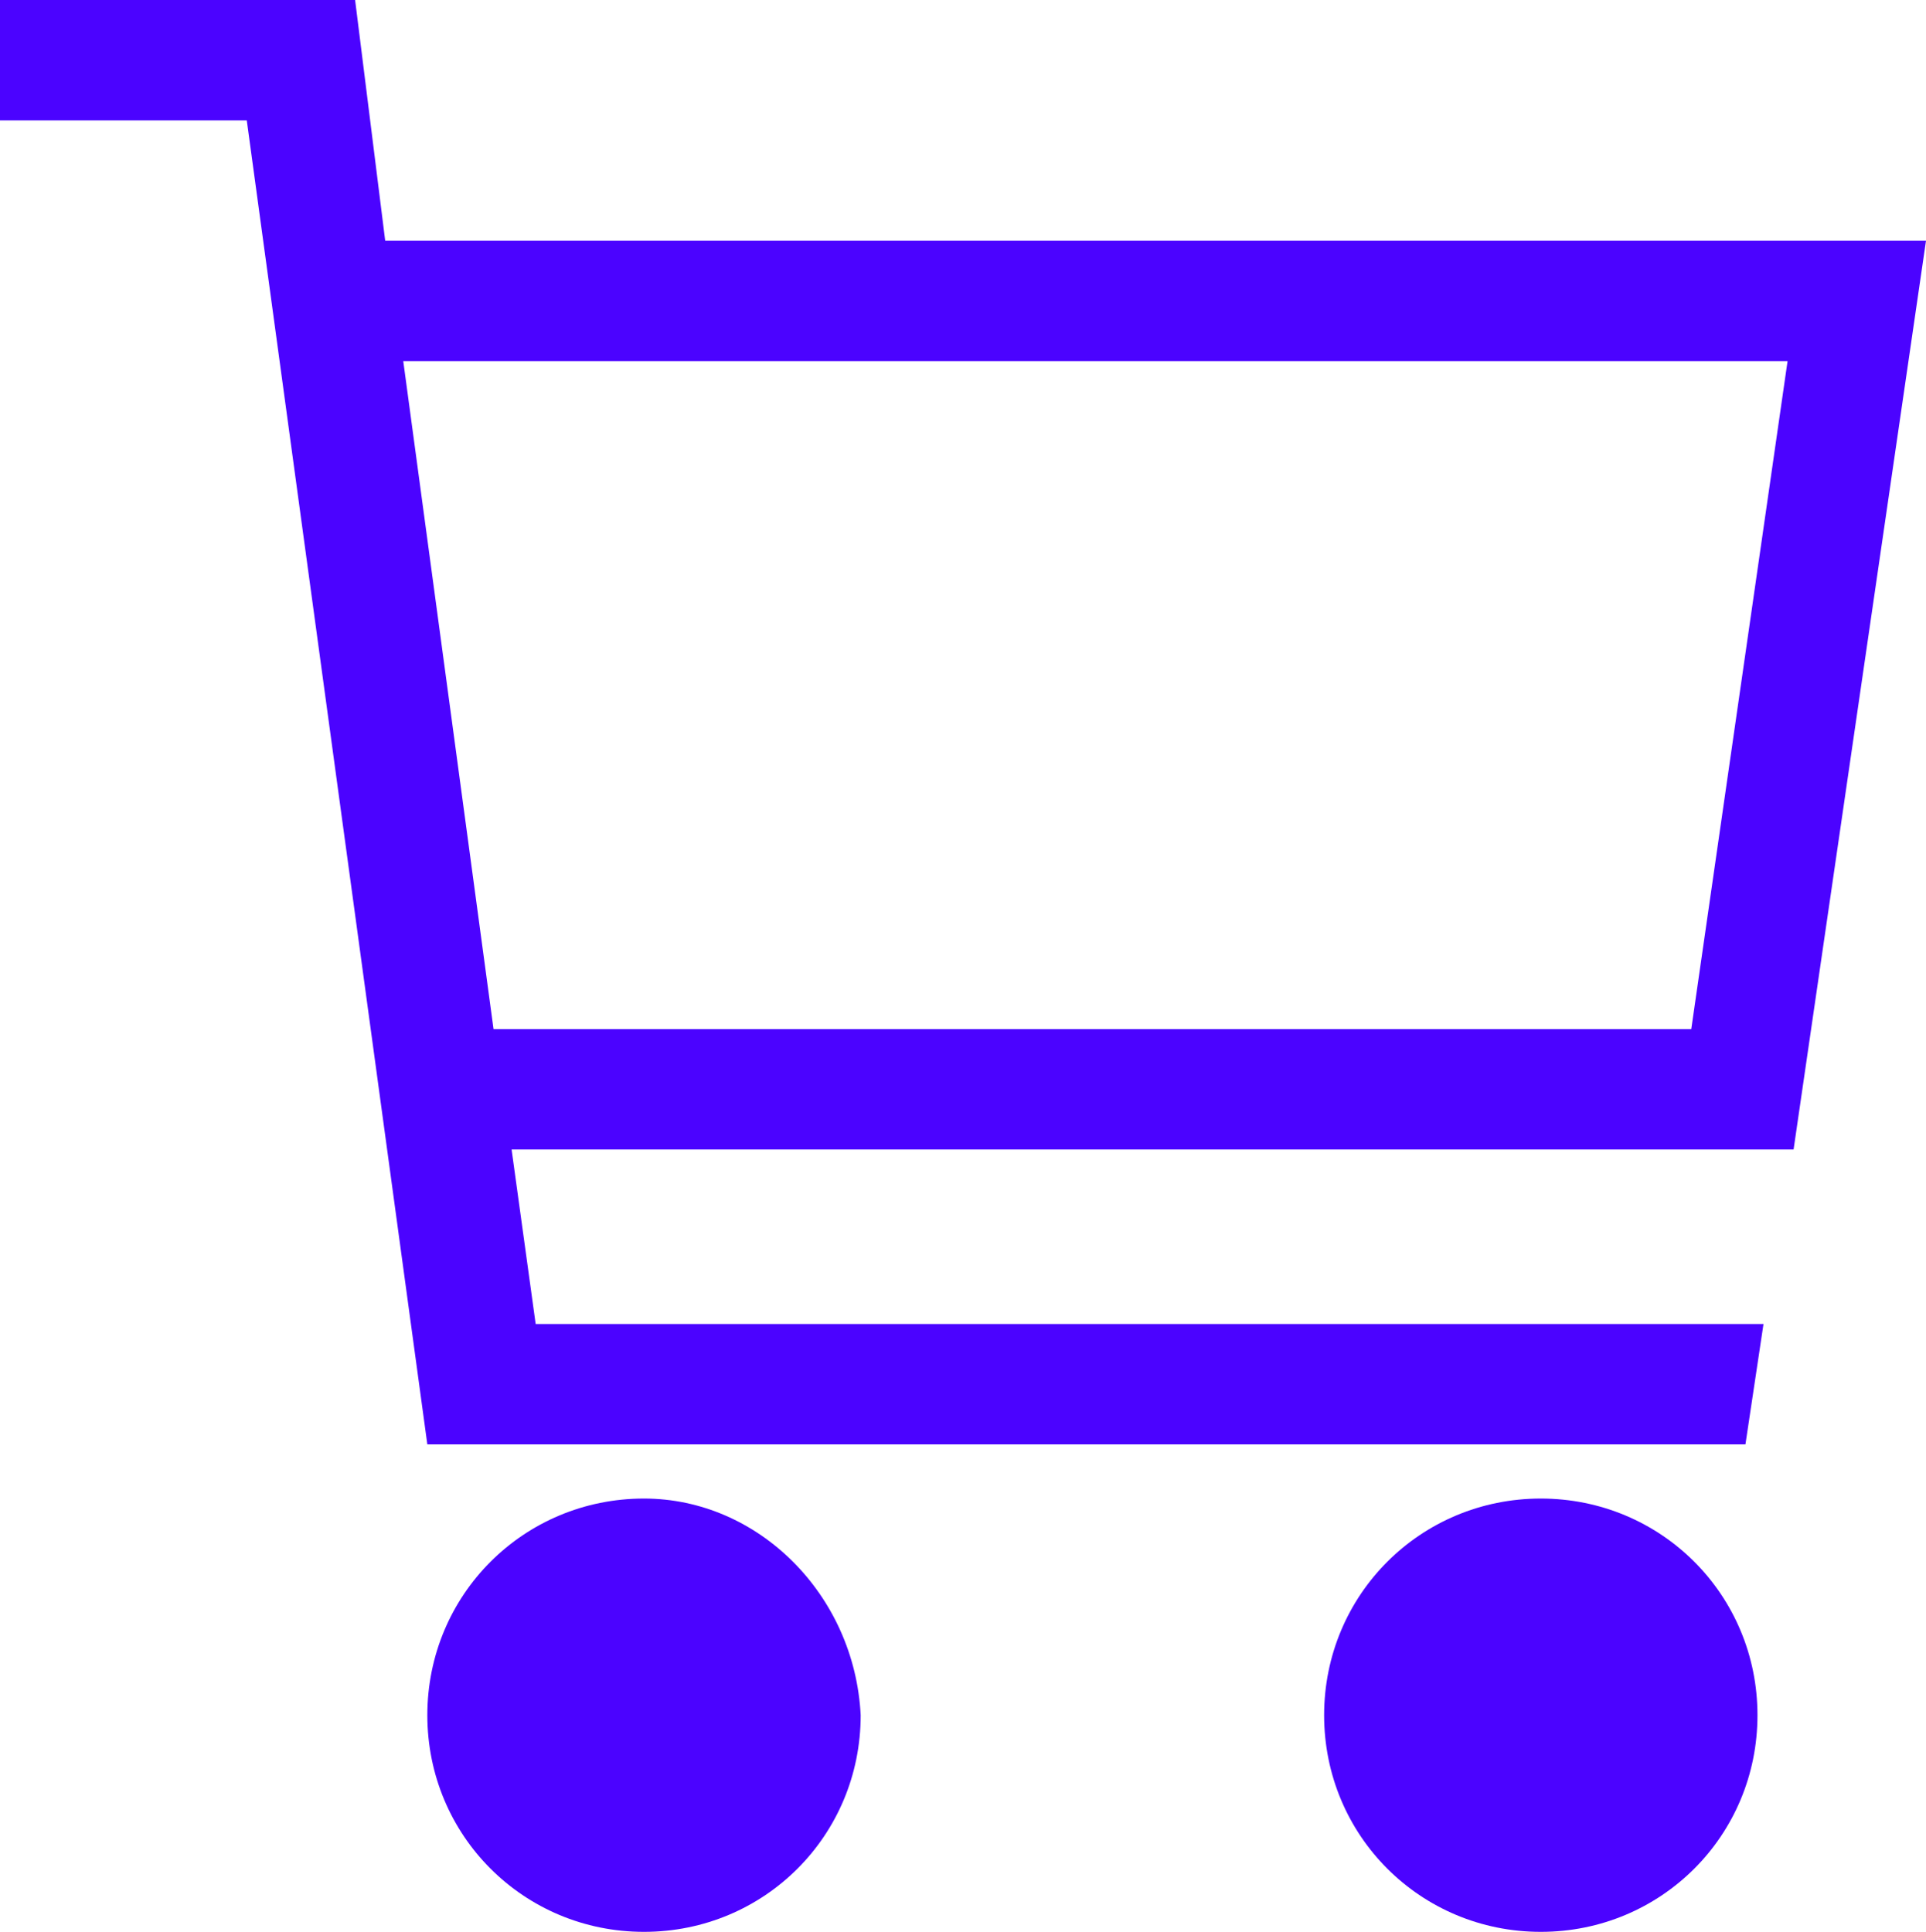 <?xml version="1.0" encoding="utf-8"?>
<svg xmlns="http://www.w3.org/2000/svg" fill="none" height="100%" overflow="visible" preserveAspectRatio="none" style="display: block;" viewBox="0 0 32 32.1" width="100%">
<g id="base">
<path d="M32 4H6.4L5.9 0H0V2H4.1L7.1 24H29L29.3 22H8.9L8.5 19.1H29.8L32 4ZM28.1 17.1H8.2L6.7 6H29.7L28.1 17.1Z" fill="#4B03FF"/>
<path d="M10.7 24.9C8.7 24.9 7.1 26.5 7.1 28.5C7.1 30.5 8.7 32.1 10.7 32.1C12.7 32.1 14.3 30.5 14.3 28.5C14.2 26.5 12.6 24.9 10.7 24.9Z" fill="#4B03FF"/>
<path d="M25.6 24.9C23.6 24.9 22 26.5 22 28.5C22 30.5 23.6 32.1 25.6 32.1C27.6 32.1 29.2 30.5 29.2 28.5C29.2 26.5 27.6 24.9 25.6 24.9Z" fill="#4B03FF"/>
</g>
</svg>